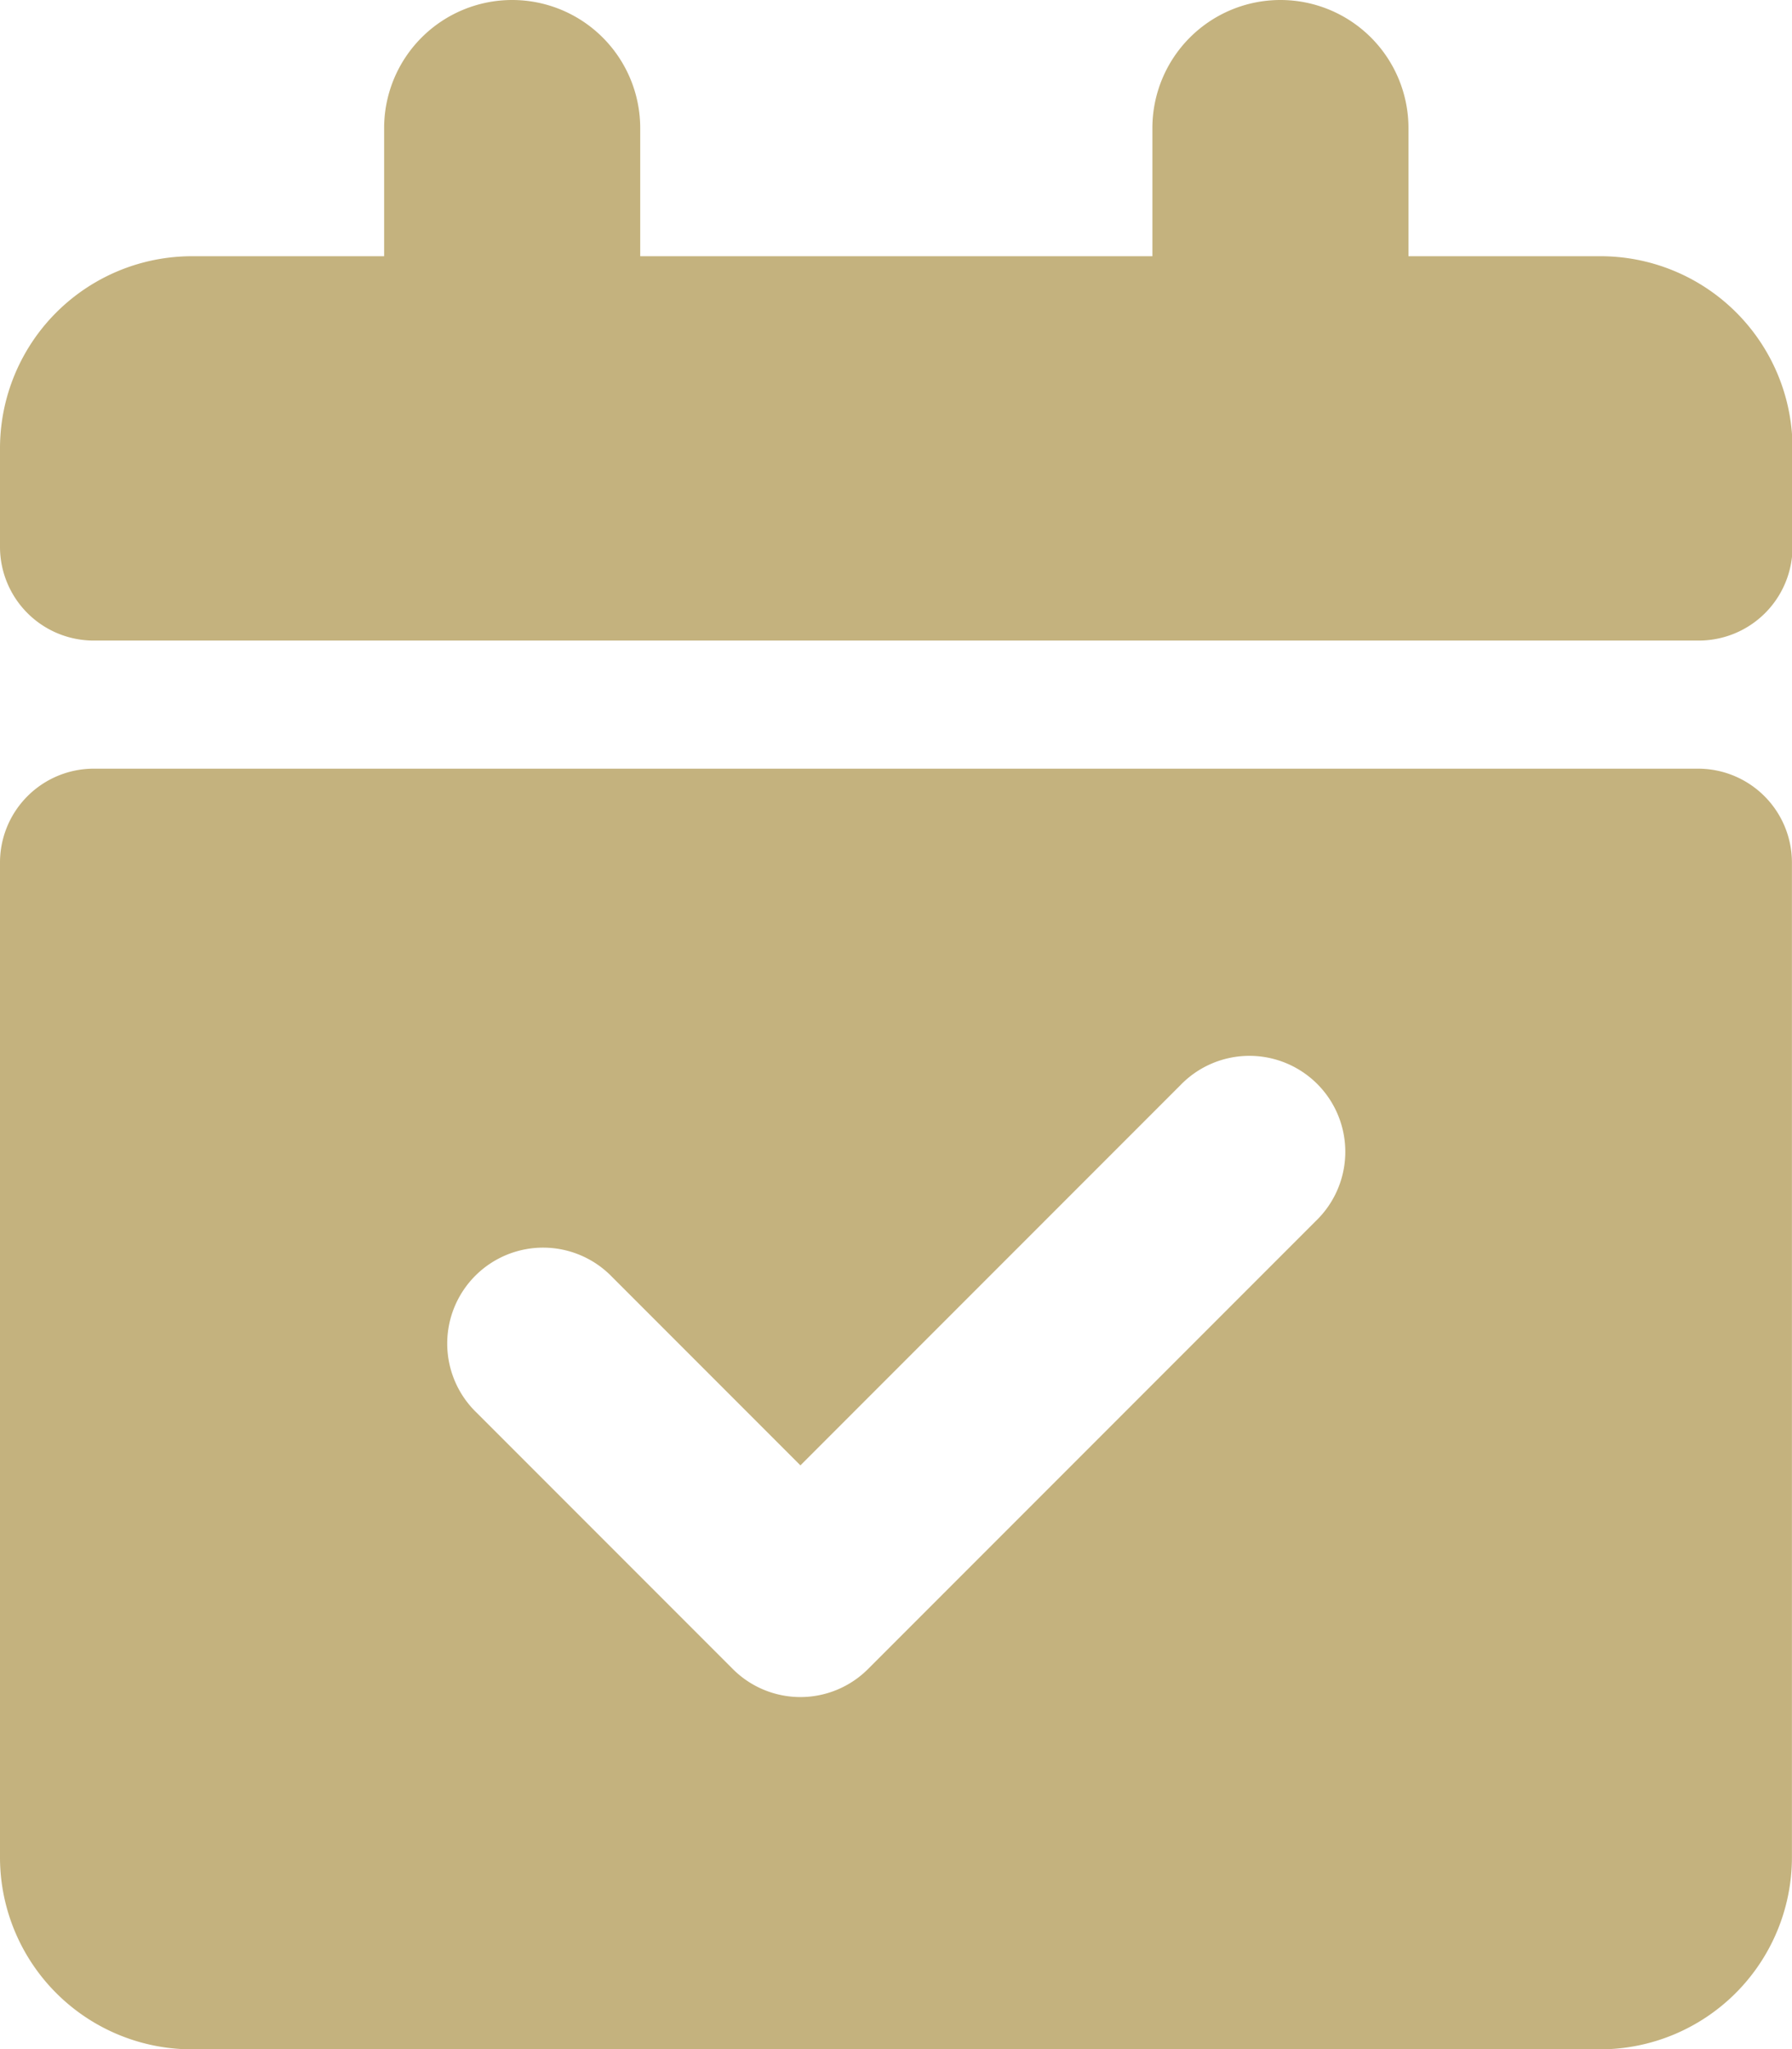 <?xml version="1.0" encoding="UTF-8"?>
<svg xmlns="http://www.w3.org/2000/svg" id="calender_check_gold" width="23.792" height="27.19" viewBox="0 0 23.792 27.19">
  <g id="Gruppe_21" data-name="Gruppe 21">
    <path id="Pfad_78" data-name="Pfad 78" d="M6.8,0A1.7,1.7,0,0,1,8.5,1.7V3.4h6.8V1.7a1.7,1.7,0,0,1,3.4,0V3.4h2.55a2.55,2.55,0,0,1,2.549,2.55v1.3A1.244,1.244,0,0,1,22.548,8.5H1.244A1.244,1.244,0,0,1,0,7.253v-1.3A2.55,2.55,0,0,1,2.549,3.4H5.1V1.7A1.7,1.7,0,0,1,6.8,0M1.245,10.2h21.3a1.246,1.246,0,0,1,1.246,1.245v13.2a2.549,2.549,0,0,1-2.549,2.549H2.549A2.549,2.549,0,0,1,0,24.641v-13.2A1.246,1.246,0,0,1,1.245,10.2m16.227,6a1.273,1.273,0,1,0-1.8-1.8l-5.045,5.045-2.5-2.5a1.273,1.273,0,1,0-1.8,1.8l3.4,3.4a1.269,1.269,0,0,0,1.8,0Z" fill="#c4b27e"></path>
  </g>
</svg>
